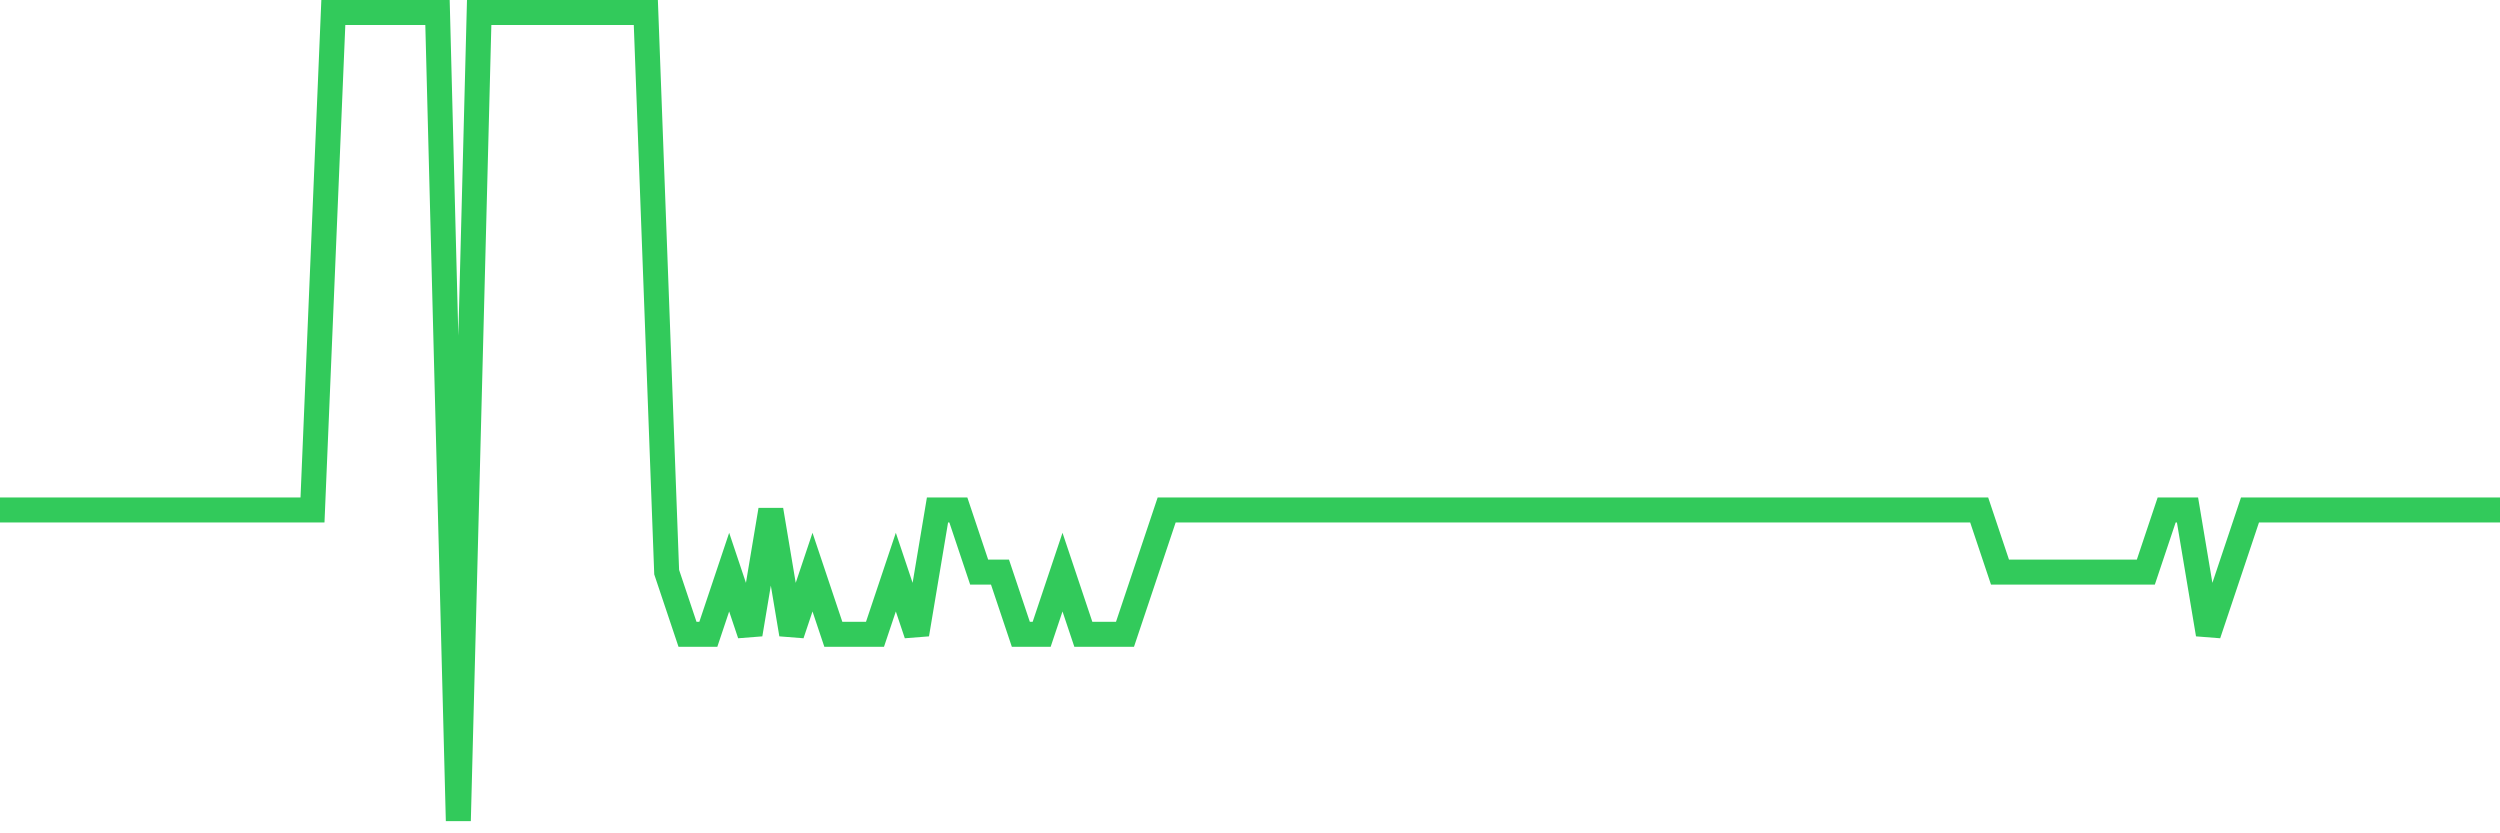 <svg
  xmlns="http://www.w3.org/2000/svg"
  xmlns:xlink="http://www.w3.org/1999/xlink"
  width="120"
  height="40"
  viewBox="0 0 120 40"
  preserveAspectRatio="none"
>
  <polyline
    points="0,24.477 1,24.477 2,24.477 3,24.477 4,24.477 5,24.477 6,24.477 7,24.477 8,24.477 9,24.477 10,24.477 11,24.477 12,24.477 13,24.477 14,24.477 15,24.477 16,0.6 17,0.6 18,0.6 19,0.6 20,0.6 21,0.6 22,39.4 23,0.6 24,0.6 25,0.6 26,0.6 27,0.6 28,0.6 29,0.6 30,0.6 31,0.6 32,27.462 33,30.446 34,30.446 35,27.462 36,30.446 37,24.477 38,30.446 39,27.462 40,30.446 41,30.446 42,30.446 43,27.462 44,30.446 45,24.477 46,24.477 47,27.462 48,27.462 49,30.446 50,30.446 51,27.462 52,30.446 53,30.446 54,30.446 55,27.462 56,24.477 57,24.477 58,24.477 59,24.477 60,24.477 61,24.477 62,24.477 63,24.477 64,24.477 65,24.477 66,24.477 67,24.477 68,24.477 69,24.477 70,24.477 71,24.477 72,24.477 73,24.477 74,24.477 75,24.477 76,24.477 77,24.477 78,24.477 79,24.477 80,24.477 81,24.477 82,24.477 83,24.477 84,24.477 85,24.477 86,24.477 87,24.477 88,24.477 89,24.477 90,24.477 91,24.477 92,24.477 93,24.477 94,24.477 95,24.477 96,27.462 97,27.462 98,27.462 99,27.462 100,27.462 101,27.462 102,27.462 103,27.462 104,24.477 105,24.477 106,30.446 107,27.462 108,24.477 109,24.477 110,24.477 111,24.477 112,24.477 113,24.477 114,24.477 115,24.477 116,24.477 117,24.477 118,24.477 119,24.477 120,24.477"
    fill="none"
    stroke="#32ca5b"
    stroke-width="1.2"
  >
  </polyline>
</svg>